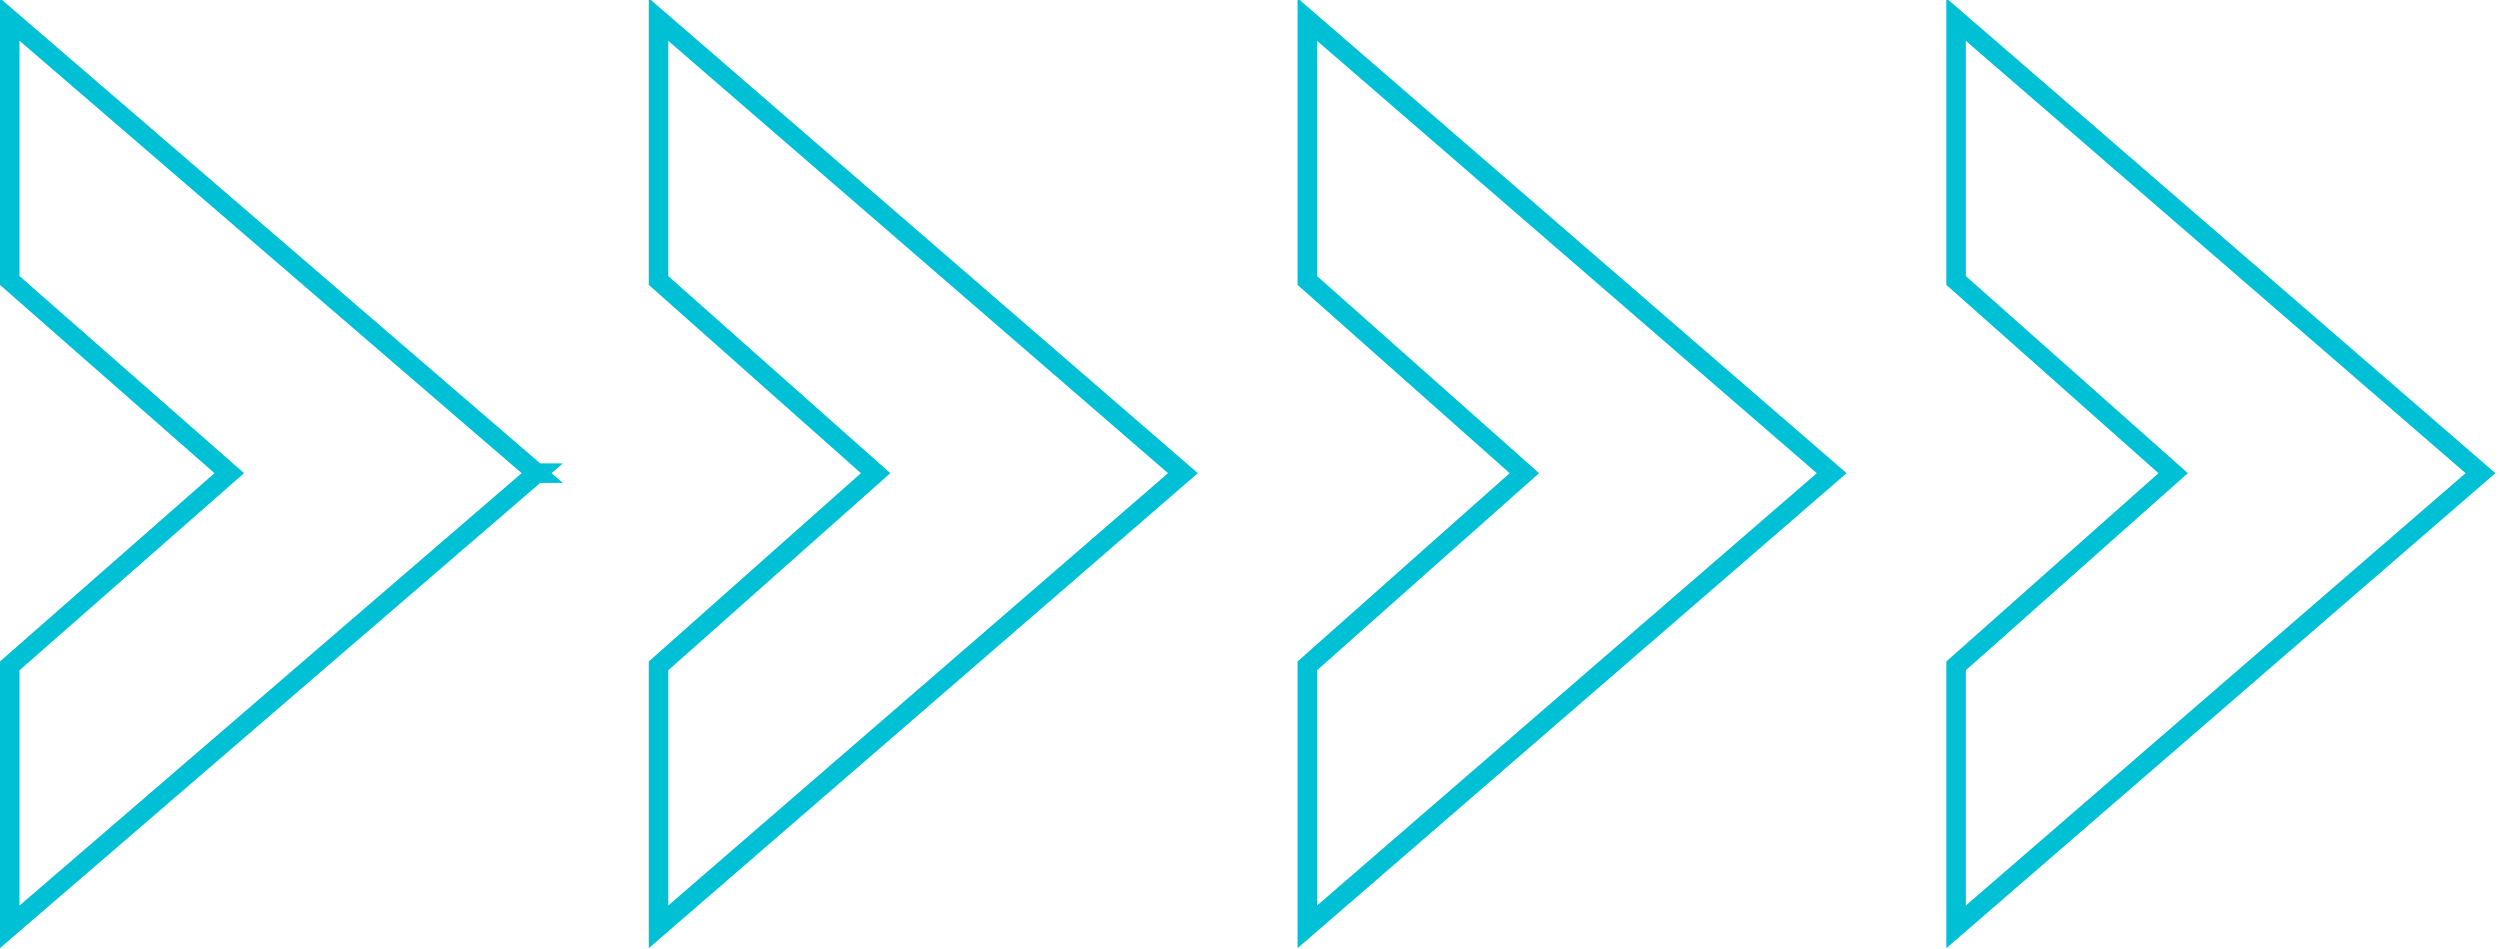 <?xml version="1.0" encoding="UTF-8"?>
<svg id="Layer_1" data-name="Layer 1" xmlns="http://www.w3.org/2000/svg" viewBox="0 0 102.5 38.9">
  <defs>
    <style>
      .cls-1 {
        fill: none;
        stroke: #00c0d6;
        stroke-miterlimit: 10;
        stroke-width: .8px;
      }
    </style>
  </defs>
  <polygon class="cls-1" points="101.7 19.4 101.7 19.4 101.7 19.4 80.2 .8 80.2 11.5 80.2 11.5 89.1 19.4 80.2 27.3 80.2 27.4 80.2 38 101.7 19.4"/>
  <polygon class="cls-1" points="75.1 19.4 75.1 19.4 75.1 19.4 53.6 .8 53.6 11.5 53.6 11.5 62.5 19.4 53.6 27.3 53.6 27.4 53.6 38 75.1 19.4"/>
  <polygon class="cls-1" points="48.5 19.4 48.5 19.4 48.5 19.4 27 .8 27 11.5 27 11.5 35.9 19.4 27 27.3 27 27.4 27 38 48.5 19.4"/>
  <polygon class="cls-1" points="22 19.4 21.9 19.4 22 19.4 .4 .8 .4 11.5 .4 11.5 9.4 19.4 .4 27.3 .4 27.4 .4 38 22 19.4"/>
</svg>